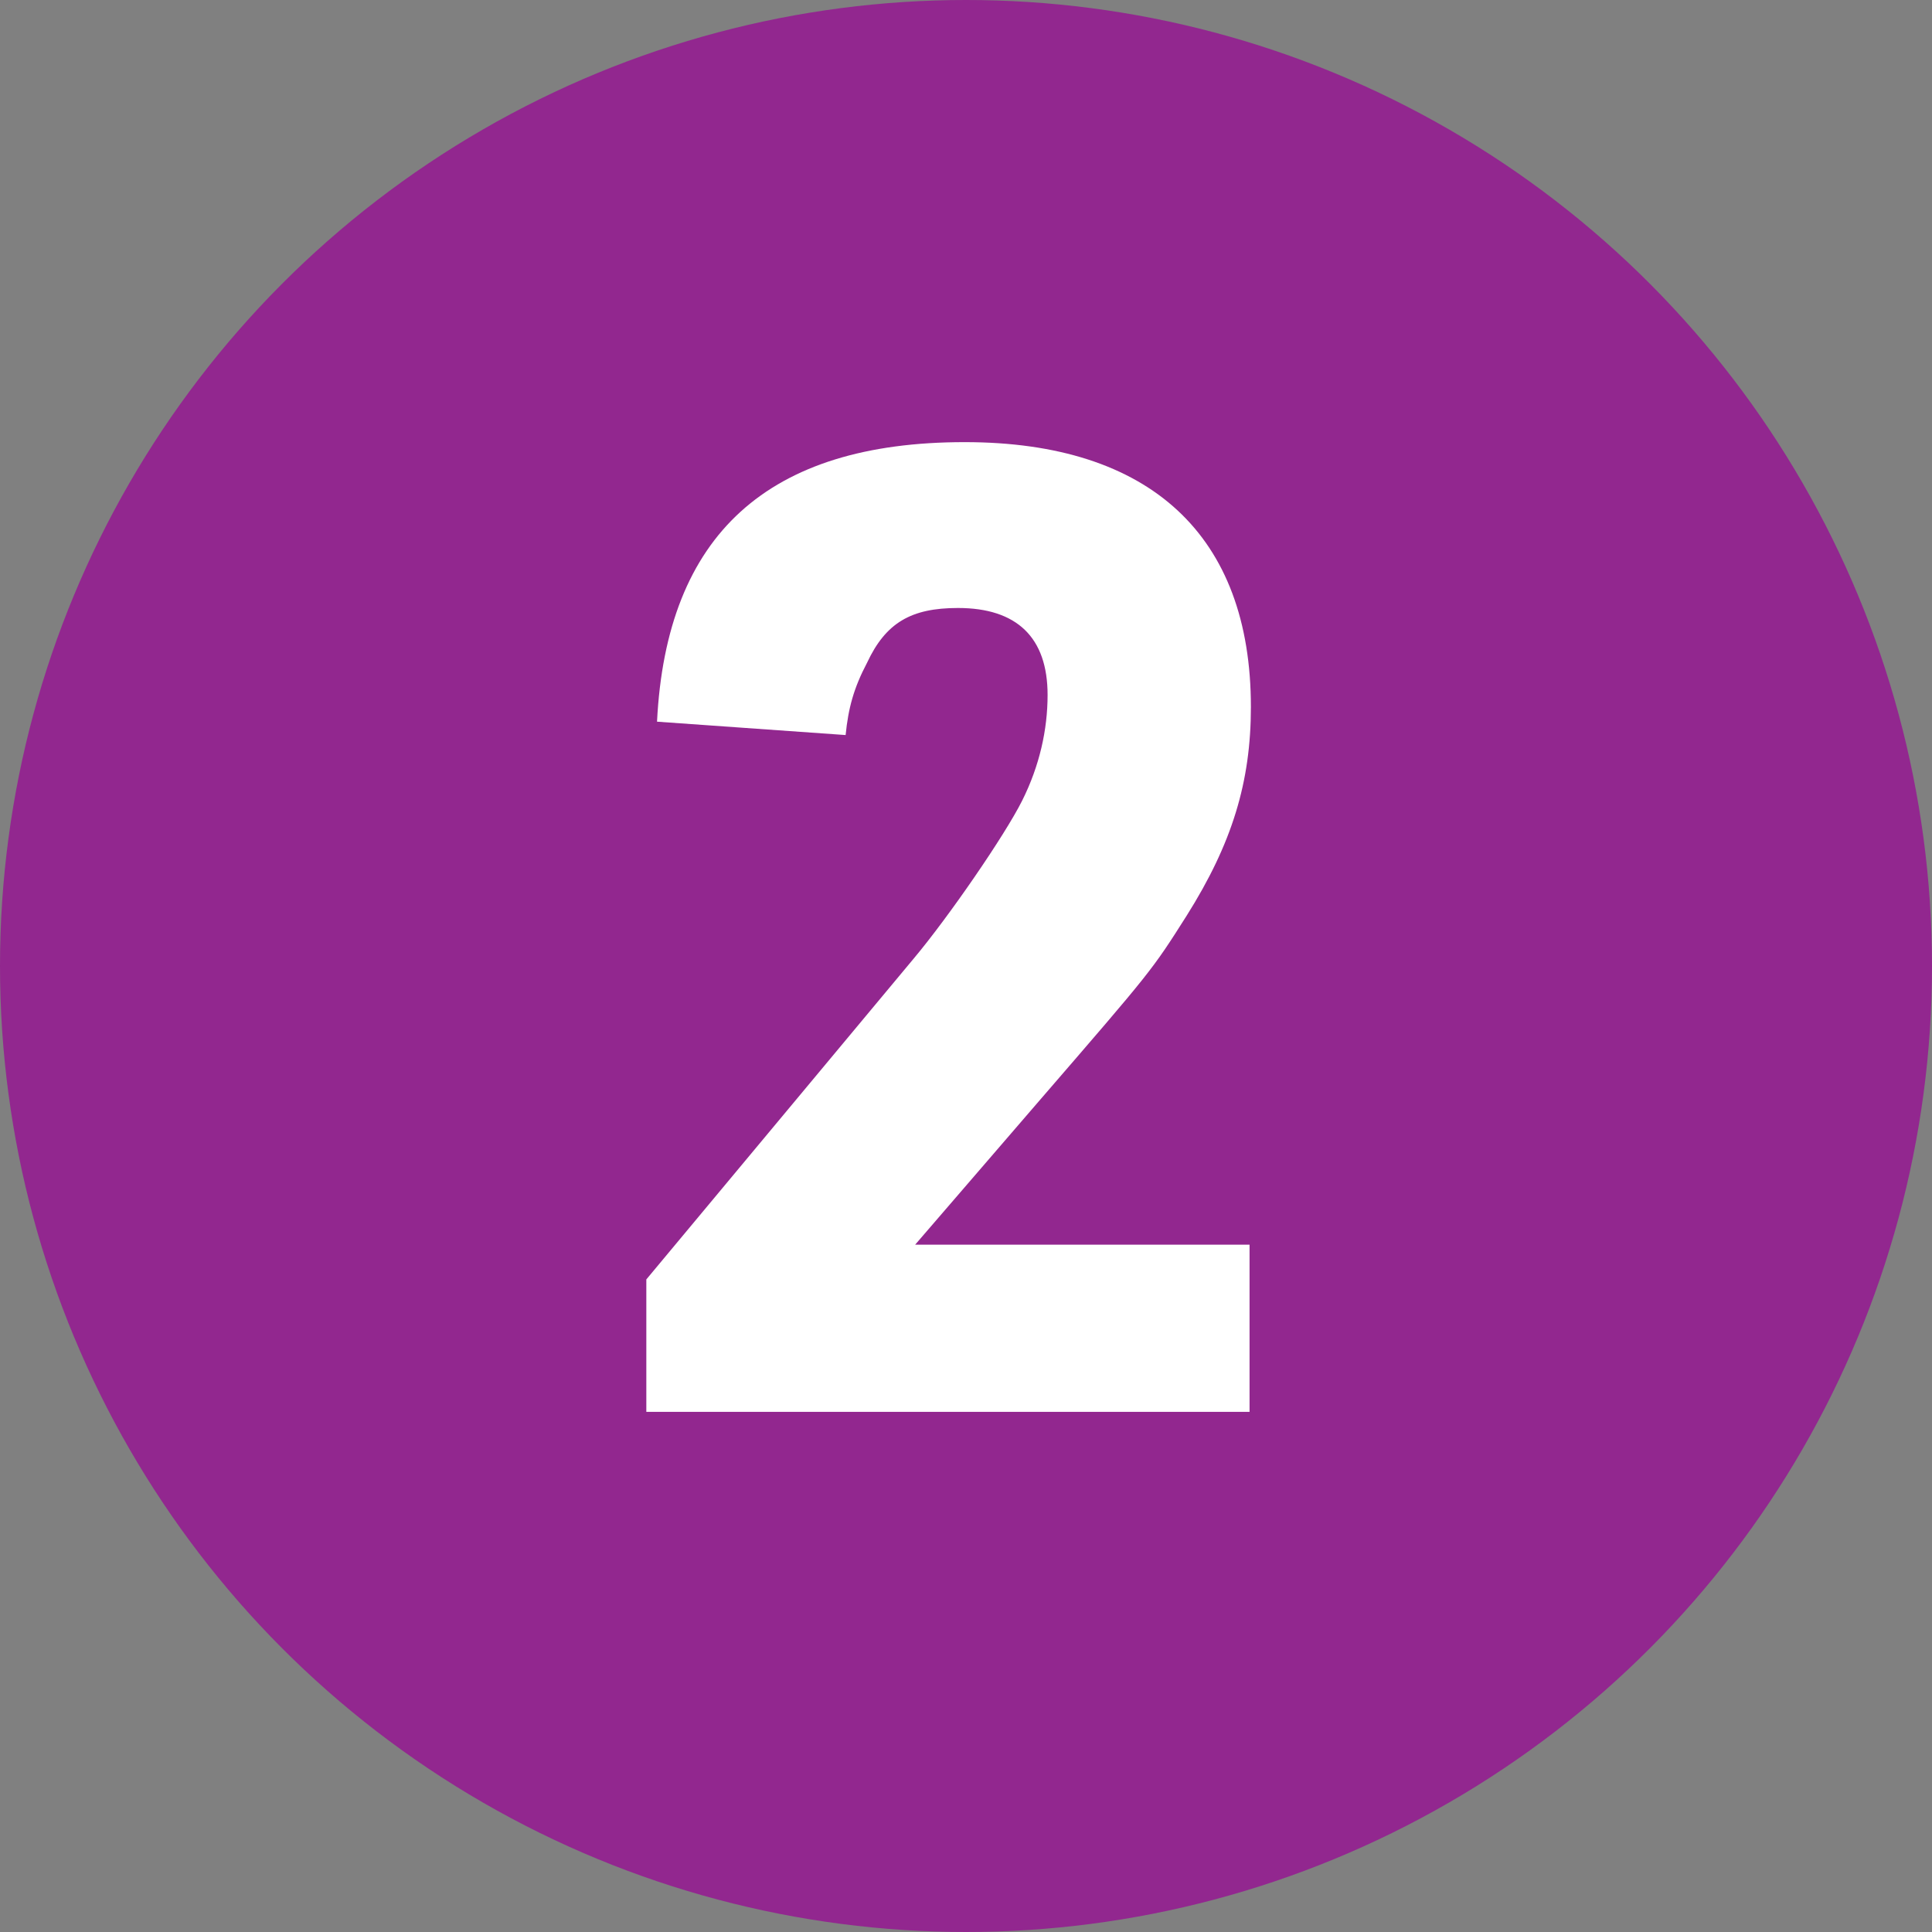 <?xml version="1.0" encoding="UTF-8"?>
<svg width="26px" height="26px" viewBox="0 0 26 26" version="1.1" xmlns="http://www.w3.org/2000/svg" xmlns:xlink="http://www.w3.org/1999/xlink">
    <rect x="0" y="0" width="26" height="26" fill="#808080" stroke="none"/>
    <!-- Generator: Sketch 54 (76480) - https://sketchapp.com -->
    <title>Group 2 Copy 2</title>
    <desc>Created with Sketch.</desc>
    <g id="Darwin" stroke="none" stroke-width="1" fill="none" fill-rule="evenodd">
        <g id="Darwin-3" transform="translate(-839, -1777)">
            <g id="Group-2-Copy-2" transform="translate(839, 1775)">
                <circle id="Oval" fill="#92278F" cx="13" cy="15" r="13"></circle>
                <path d="M8.698,21 L8.698,19.218 L12.298,14.898 C12.766,14.34 13.522,13.242 13.756,12.774 C13.99,12.306 14.098,11.82 14.098,11.352 C14.098,10.578 13.684,10.182 12.892,10.182 C12.262,10.182 11.92,10.38 11.668,10.92 C11.488,11.262 11.416,11.532 11.38,11.892 L8.842,11.712 C8.968,9.192 10.336,7.95 12.982,7.95 C15.484,7.95 16.834,9.21 16.834,11.514 C16.834,12.522 16.582,13.35 15.97,14.322 C15.502,15.06 15.502,15.06 14.008,16.788 L12.316,18.75 L16.816,18.75 L16.816,21 L8.698,21 Z" id="2" fill="#FFFFFF" fill-rule="nonzero"></path>
            </g>
        </g>
    </g>
</svg>